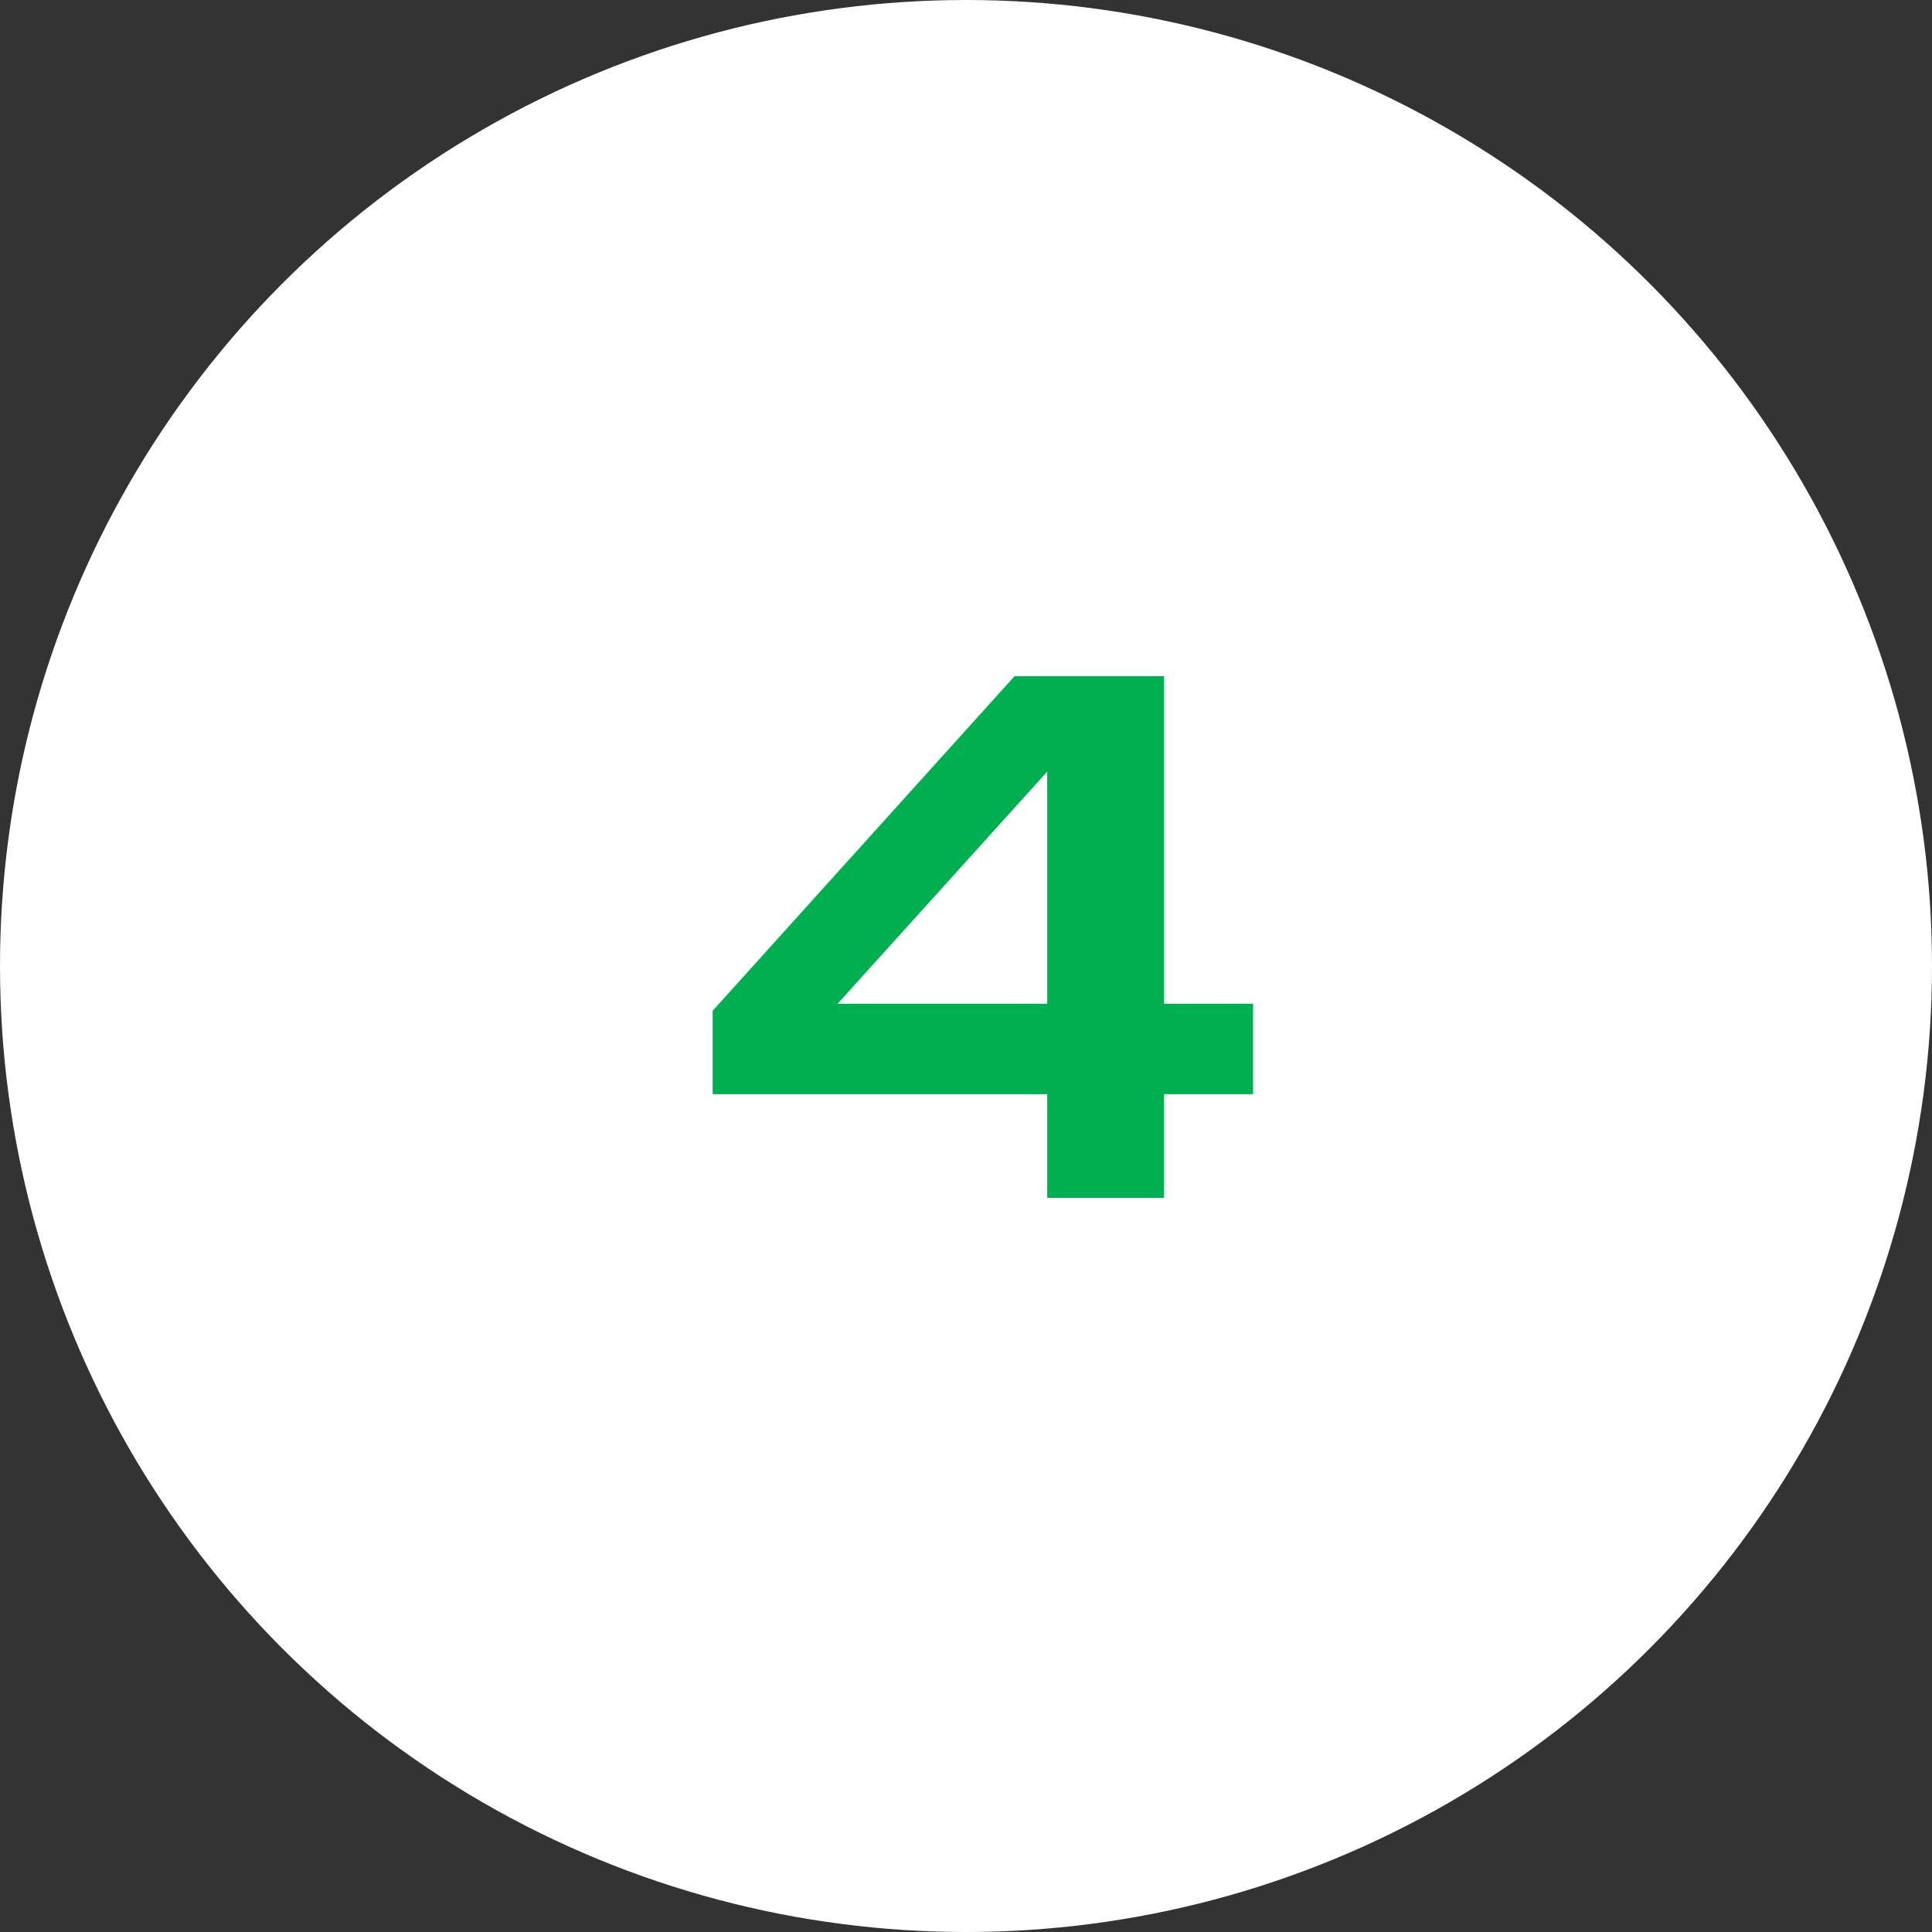 <?xml version="1.0" encoding="UTF-8"?> <svg xmlns="http://www.w3.org/2000/svg" width="50" height="50" viewBox="0 0 50 50" fill="none"><rect x="0" y="0" width="50" height="50" fill="#333333" stroke="none"/><circle cx="25" cy="25" r="25" fill="white"></circle><path d="M30.126 17.5V31H27.102V18.814H28.146L20.766 26.986L20.73 25.978H32.43V28.318H18.444V26.158L26.256 17.5H30.126Z" fill="#00AF4F"></path></svg> 